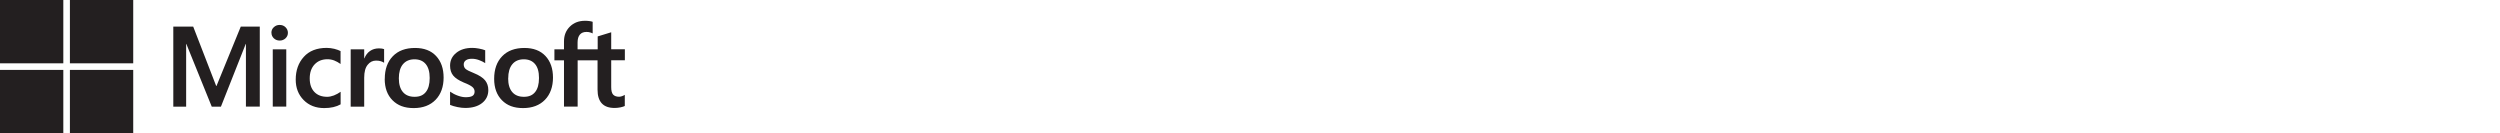 <?xml version="1.0" encoding="UTF-8"?>
<svg id="Layer_1" data-name="Layer 1" xmlns="http://www.w3.org/2000/svg" xmlns:xlink="http://www.w3.org/1999/xlink" viewBox="0 0 368 19.62">
  <defs>
    <style>
      .cls-1 {
        clip-path: url(#clippath);
      }

      .cls-2 {
        fill: none;
      }

      .cls-2, .cls-3 {
        stroke-width: 0px;
      }

      .cls-3 {
        fill: #231f20;
      }
    </style>
    <clipPath id="clippath">
      <rect class="cls-2" y="0" width="92" height="19.62"/>
    </clipPath>
  </defs>
  <g class="cls-1">
    <path class="cls-3" d="M87.99,8.88h-2.96v6.81h-2.01v-6.81h-1.41v-1.62h1.41v-1.17c0-.89.29-1.61.87-2.18.58-.57,1.32-.85,2.22-.85.24,0,.45.01.64.04.19.02.35.06.49.11v1.71c-.07-.04-.18-.09-.35-.14-.16-.06-.35-.08-.57-.08-.42,0-.74.13-.96.39-.22.26-.34.64-.34,1.15v1.02h2.96v-1.9l1.99-.61v2.5h2.01v1.62h-2.01v3.95c0,.52.09.89.28,1.1.19.21.49.32.89.32.11,0,.25-.03.41-.08.16-.06.3-.12.42-.2v1.64c-.13.07-.34.14-.63.2-.29.06-.58.09-.87.09-.84,0-1.46-.22-1.88-.67s-.63-1.12-.63-2.02v-4.33ZM74.8,11.53c0,.88.2,1.55.6,2.02.4.47.97.7,1.72.7s1.27-.23,1.65-.7c.38-.47.57-1.15.57-2.07s-.19-1.59-.59-2.06c-.39-.46-.94-.69-1.65-.69s-1.29.24-1.69.73c-.4.48-.6,1.18-.6,2.07M72.74,11.6c0-1.4.39-2.5,1.18-3.32.79-.82,1.88-1.22,3.28-1.22,1.32,0,2.35.39,3.09,1.18.74.79,1.11,1.85,1.11,3.18s-.39,2.46-1.18,3.27c-.79.81-1.86,1.22-3.22,1.22s-2.35-.38-3.11-1.15-1.15-1.82-1.15-3.15M68.26,9.47c0,.28.09.51.27.67.18.16.58.37,1.2.61.79.32,1.35.68,1.67,1.07.32.4.48.88.48,1.44,0,.79-.31,1.43-.92,1.91-.61.48-1.43.72-2.47.72-.35,0-.74-.04-1.16-.13s-.78-.19-1.08-.32v-1.95c.36.25.75.45,1.17.6s.79.22,1.13.22c.45,0,.78-.06.99-.19.21-.13.32-.34.32-.63,0-.27-.11-.51-.33-.69-.22-.19-.64-.41-1.26-.65-.73-.31-1.25-.65-1.56-1.03-.31-.38-.46-.87-.46-1.46,0-.76.3-1.39.91-1.88.6-.49,1.39-.73,2.35-.73.3,0,.63.03.99.1.37.07.67.15.92.25v1.89c-.26-.17-.57-.32-.92-.45-.35-.13-.7-.19-1.04-.19-.38,0-.67.07-.88.22-.21.15-.32.35-.32.61M58.71,11.53c0,.88.2,1.55.6,2.02.4.47.97.7,1.72.7s1.27-.23,1.65-.7c.38-.47.57-1.15.57-2.07s-.2-1.59-.59-2.06c-.39-.46-.94-.69-1.65-.69s-1.29.24-1.7.73c-.4.48-.6,1.18-.6,2.07M56.64,11.6c0-1.4.39-2.5,1.18-3.32.79-.82,1.88-1.22,3.28-1.22,1.32,0,2.35.39,3.09,1.18.74.79,1.11,1.85,1.11,3.18s-.39,2.46-1.18,3.27c-.79.81-1.86,1.22-3.22,1.22s-2.35-.38-3.12-1.15c-.77-.77-1.15-1.82-1.15-3.15M55.79,7.12c.16,0,.3.01.43.03.13.02.23.05.32.08v2.01c-.1-.08-.26-.15-.46-.22-.2-.07-.44-.1-.73-.1-.49,0-.9.2-1.23.62-.34.41-.51,1.04-.51,1.9v4.26h-1.99V7.26h1.99v1.33h.03c.18-.46.45-.82.82-1.08.37-.26.81-.39,1.32-.39M48.17,14.25c.3,0,.62-.07.98-.2.35-.14.68-.32.99-.54v1.85c-.32.18-.68.32-1.08.41-.4.09-.84.14-1.33.14-1.24,0-2.25-.39-3.03-1.18-.78-.79-1.17-1.79-1.17-3.01,0-1.36.4-2.48,1.19-3.35.79-.88,1.92-1.32,3.37-1.32.37,0,.75.05,1.13.14.38.1.68.21.91.33v1.9c-.31-.22-.62-.4-.94-.52-.32-.12-.65-.18-.98-.18-.78,0-1.42.25-1.9.76-.48.51-.72,1.2-.72,2.06s.23,1.52.69,2c.46.48,1.09.71,1.88.71M42.14,15.69h-1.99V7.26h1.99v8.44ZM39.95,4.82c0-.33.12-.6.36-.82.24-.22.52-.33.85-.33.35,0,.64.11.87.34s.35.5.35.82-.12.59-.35.81c-.24.22-.52.33-.86.33s-.62-.11-.86-.33c-.23-.22-.35-.49-.35-.81M38.24,3.92v11.77h-2.04V6.47h-.03l-3.65,9.23h-1.35l-3.74-9.23h-.03v9.23h-1.89V3.92h2.93l3.38,8.73h.05l3.57-8.73h2.81Z"/>
  </g>
  <rect class="cls-3" y="0" width="9.32" height="9.32"/>
  <rect class="cls-3" x="10.29" y="0" width="9.32" height="9.32"/>
  <rect class="cls-3" y="10.29" width="9.32" height="9.32"/>
  <rect class="cls-3" x="10.29" y="10.29" width="9.32" height="9.32"/>
</svg>